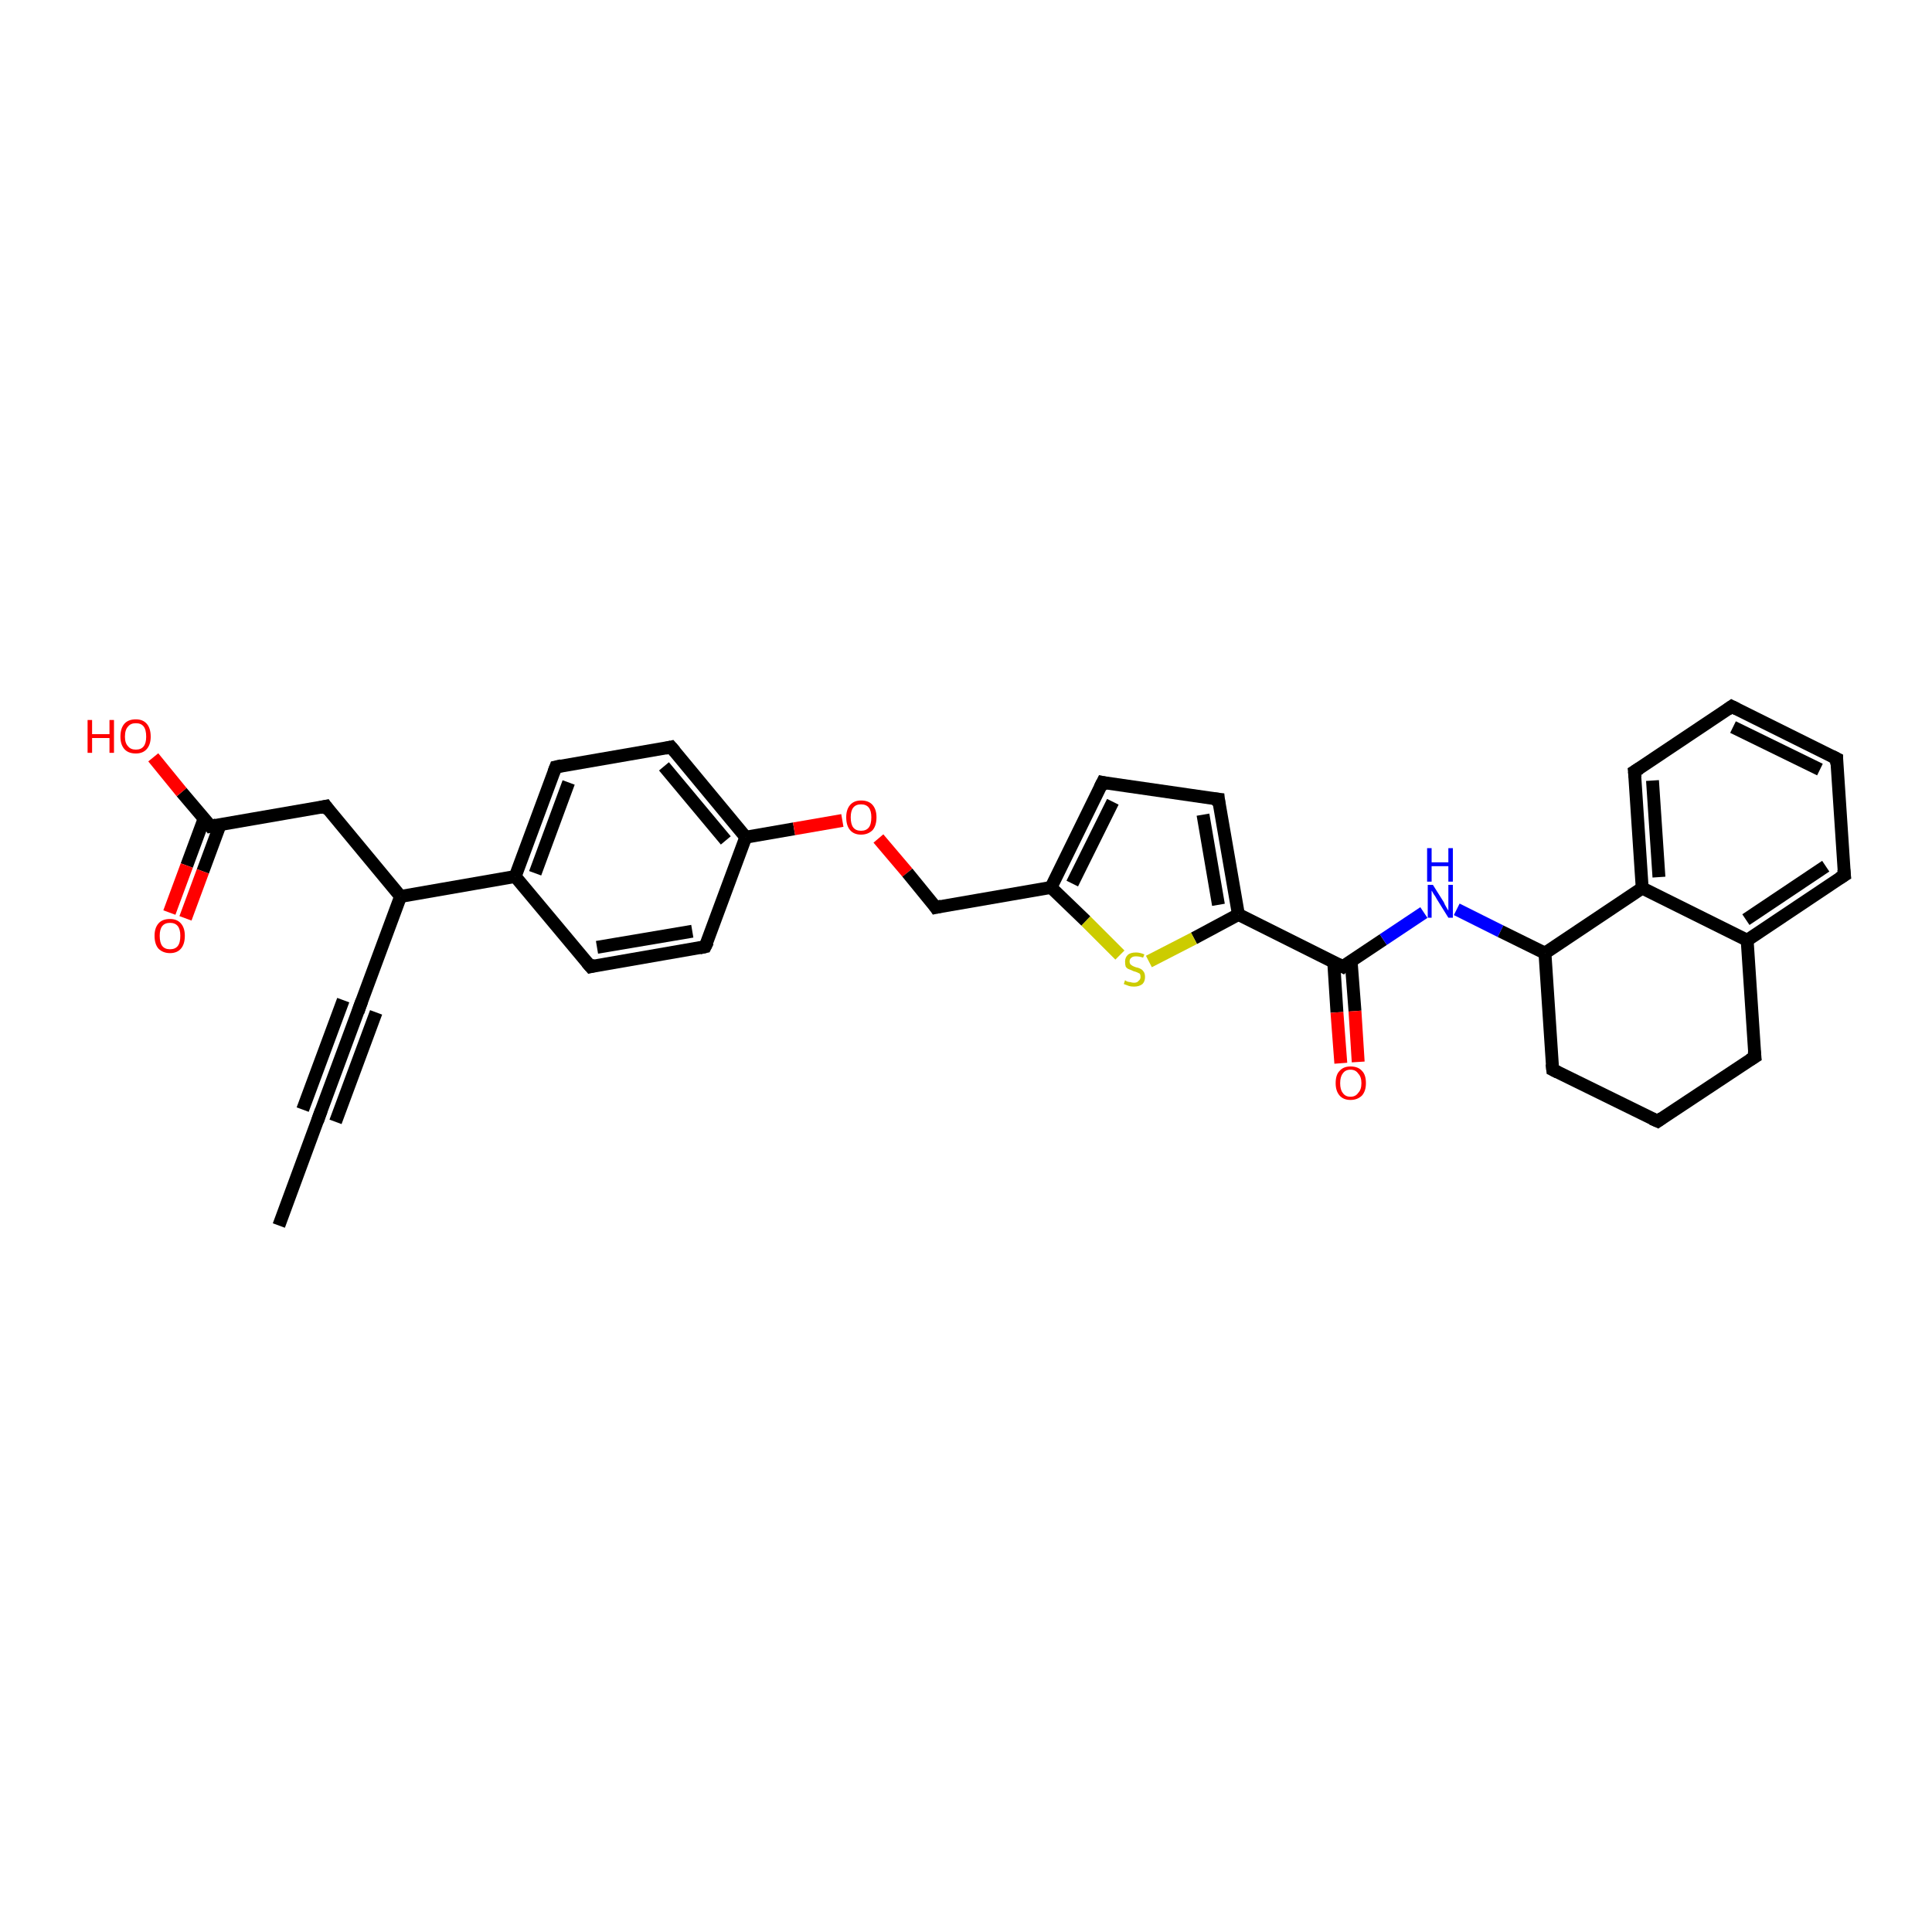 <?xml version='1.0' encoding='iso-8859-1'?>
<svg version='1.1' baseProfile='full'
              xmlns='http://www.w3.org/2000/svg'
                      xmlns:rdkit='http://www.rdkit.org/xml'
                      xmlns:xlink='http://www.w3.org/1999/xlink'
                  xml:space='preserve'
width='300px' height='300px' viewBox='0 0 300 300'>
<!-- END OF HEADER -->
<rect style='opacity:1.0;fill:#FFFFFF;stroke:none' width='300.0' height='300.0' x='0.0' y='0.0'> </rect>
<path class='bond-0 atom-0 atom-1' d='M 43.3,190.3 L 49.6,173.2' style='fill:none;fill-rule:evenodd;stroke:#000000;stroke-width:2.0px;stroke-linecap:butt;stroke-linejoin:miter;stroke-opacity:1' />
<path class='bond-1 atom-1 atom-2' d='M 49.6,173.2 L 55.9,156.2' style='fill:none;fill-rule:evenodd;stroke:#000000;stroke-width:2.0px;stroke-linecap:butt;stroke-linejoin:miter;stroke-opacity:1' />
<path class='bond-1 atom-1 atom-2' d='M 47.0,172.3 L 53.3,155.3' style='fill:none;fill-rule:evenodd;stroke:#000000;stroke-width:2.0px;stroke-linecap:butt;stroke-linejoin:miter;stroke-opacity:1' />
<path class='bond-1 atom-1 atom-2' d='M 52.1,174.2 L 58.4,157.2' style='fill:none;fill-rule:evenodd;stroke:#000000;stroke-width:2.0px;stroke-linecap:butt;stroke-linejoin:miter;stroke-opacity:1' />
<path class='bond-2 atom-2 atom-3' d='M 55.9,156.2 L 62.2,139.2' style='fill:none;fill-rule:evenodd;stroke:#000000;stroke-width:2.0px;stroke-linecap:butt;stroke-linejoin:miter;stroke-opacity:1' />
<path class='bond-3 atom-3 atom-4' d='M 62.2,139.2 L 50.6,125.2' style='fill:none;fill-rule:evenodd;stroke:#000000;stroke-width:2.0px;stroke-linecap:butt;stroke-linejoin:miter;stroke-opacity:1' />
<path class='bond-4 atom-4 atom-5' d='M 50.6,125.2 L 32.7,128.3' style='fill:none;fill-rule:evenodd;stroke:#000000;stroke-width:2.0px;stroke-linecap:butt;stroke-linejoin:miter;stroke-opacity:1' />
<path class='bond-5 atom-5 atom-6' d='M 31.7,127.1 L 29.0,134.4' style='fill:none;fill-rule:evenodd;stroke:#000000;stroke-width:2.0px;stroke-linecap:butt;stroke-linejoin:miter;stroke-opacity:1' />
<path class='bond-5 atom-5 atom-6' d='M 29.0,134.4 L 26.3,141.7' style='fill:none;fill-rule:evenodd;stroke:#FF0000;stroke-width:2.0px;stroke-linecap:butt;stroke-linejoin:miter;stroke-opacity:1' />
<path class='bond-5 atom-5 atom-6' d='M 34.2,128.0 L 31.5,135.3' style='fill:none;fill-rule:evenodd;stroke:#000000;stroke-width:2.0px;stroke-linecap:butt;stroke-linejoin:miter;stroke-opacity:1' />
<path class='bond-5 atom-5 atom-6' d='M 31.5,135.3 L 28.8,142.6' style='fill:none;fill-rule:evenodd;stroke:#FF0000;stroke-width:2.0px;stroke-linecap:butt;stroke-linejoin:miter;stroke-opacity:1' />
<path class='bond-6 atom-5 atom-7' d='M 32.7,128.3 L 28.2,123.0' style='fill:none;fill-rule:evenodd;stroke:#000000;stroke-width:2.0px;stroke-linecap:butt;stroke-linejoin:miter;stroke-opacity:1' />
<path class='bond-6 atom-5 atom-7' d='M 28.2,123.0 L 23.8,117.6' style='fill:none;fill-rule:evenodd;stroke:#FF0000;stroke-width:2.0px;stroke-linecap:butt;stroke-linejoin:miter;stroke-opacity:1' />
<path class='bond-7 atom-3 atom-8' d='M 62.2,139.2 L 80.0,136.1' style='fill:none;fill-rule:evenodd;stroke:#000000;stroke-width:2.0px;stroke-linecap:butt;stroke-linejoin:miter;stroke-opacity:1' />
<path class='bond-8 atom-8 atom-9' d='M 80.0,136.1 L 86.3,119.1' style='fill:none;fill-rule:evenodd;stroke:#000000;stroke-width:2.0px;stroke-linecap:butt;stroke-linejoin:miter;stroke-opacity:1' />
<path class='bond-8 atom-8 atom-9' d='M 83.1,135.6 L 88.3,121.5' style='fill:none;fill-rule:evenodd;stroke:#000000;stroke-width:2.0px;stroke-linecap:butt;stroke-linejoin:miter;stroke-opacity:1' />
<path class='bond-9 atom-9 atom-10' d='M 86.3,119.1 L 104.2,116.0' style='fill:none;fill-rule:evenodd;stroke:#000000;stroke-width:2.0px;stroke-linecap:butt;stroke-linejoin:miter;stroke-opacity:1' />
<path class='bond-10 atom-10 atom-11' d='M 104.2,116.0 L 115.8,130.0' style='fill:none;fill-rule:evenodd;stroke:#000000;stroke-width:2.0px;stroke-linecap:butt;stroke-linejoin:miter;stroke-opacity:1' />
<path class='bond-10 atom-10 atom-11' d='M 103.1,119.0 L 112.7,130.5' style='fill:none;fill-rule:evenodd;stroke:#000000;stroke-width:2.0px;stroke-linecap:butt;stroke-linejoin:miter;stroke-opacity:1' />
<path class='bond-11 atom-11 atom-12' d='M 115.8,130.0 L 123.3,128.7' style='fill:none;fill-rule:evenodd;stroke:#000000;stroke-width:2.0px;stroke-linecap:butt;stroke-linejoin:miter;stroke-opacity:1' />
<path class='bond-11 atom-11 atom-12' d='M 123.3,128.7 L 130.8,127.4' style='fill:none;fill-rule:evenodd;stroke:#FF0000;stroke-width:2.0px;stroke-linecap:butt;stroke-linejoin:miter;stroke-opacity:1' />
<path class='bond-12 atom-12 atom-13' d='M 136.4,130.2 L 140.9,135.5' style='fill:none;fill-rule:evenodd;stroke:#FF0000;stroke-width:2.0px;stroke-linecap:butt;stroke-linejoin:miter;stroke-opacity:1' />
<path class='bond-12 atom-12 atom-13' d='M 140.9,135.5 L 145.3,140.9' style='fill:none;fill-rule:evenodd;stroke:#000000;stroke-width:2.0px;stroke-linecap:butt;stroke-linejoin:miter;stroke-opacity:1' />
<path class='bond-13 atom-13 atom-14' d='M 145.3,140.9 L 163.2,137.8' style='fill:none;fill-rule:evenodd;stroke:#000000;stroke-width:2.0px;stroke-linecap:butt;stroke-linejoin:miter;stroke-opacity:1' />
<path class='bond-14 atom-14 atom-15' d='M 163.2,137.8 L 171.2,121.5' style='fill:none;fill-rule:evenodd;stroke:#000000;stroke-width:2.0px;stroke-linecap:butt;stroke-linejoin:miter;stroke-opacity:1' />
<path class='bond-14 atom-14 atom-15' d='M 166.5,137.2 L 172.8,124.5' style='fill:none;fill-rule:evenodd;stroke:#000000;stroke-width:2.0px;stroke-linecap:butt;stroke-linejoin:miter;stroke-opacity:1' />
<path class='bond-15 atom-15 atom-16' d='M 171.2,121.5 L 189.2,124.1' style='fill:none;fill-rule:evenodd;stroke:#000000;stroke-width:2.0px;stroke-linecap:butt;stroke-linejoin:miter;stroke-opacity:1' />
<path class='bond-16 atom-16 atom-17' d='M 189.2,124.1 L 192.3,142.0' style='fill:none;fill-rule:evenodd;stroke:#000000;stroke-width:2.0px;stroke-linecap:butt;stroke-linejoin:miter;stroke-opacity:1' />
<path class='bond-16 atom-16 atom-17' d='M 186.8,126.5 L 189.2,140.5' style='fill:none;fill-rule:evenodd;stroke:#000000;stroke-width:2.0px;stroke-linecap:butt;stroke-linejoin:miter;stroke-opacity:1' />
<path class='bond-17 atom-17 atom-18' d='M 192.3,142.0 L 208.5,150.1' style='fill:none;fill-rule:evenodd;stroke:#000000;stroke-width:2.0px;stroke-linecap:butt;stroke-linejoin:miter;stroke-opacity:1' />
<path class='bond-18 atom-18 atom-19' d='M 207.1,149.4 L 207.6,157.2' style='fill:none;fill-rule:evenodd;stroke:#000000;stroke-width:2.0px;stroke-linecap:butt;stroke-linejoin:miter;stroke-opacity:1' />
<path class='bond-18 atom-18 atom-19' d='M 207.6,157.2 L 208.2,165.1' style='fill:none;fill-rule:evenodd;stroke:#FF0000;stroke-width:2.0px;stroke-linecap:butt;stroke-linejoin:miter;stroke-opacity:1' />
<path class='bond-18 atom-18 atom-19' d='M 209.8,149.2 L 210.4,157.0' style='fill:none;fill-rule:evenodd;stroke:#000000;stroke-width:2.0px;stroke-linecap:butt;stroke-linejoin:miter;stroke-opacity:1' />
<path class='bond-18 atom-18 atom-19' d='M 210.4,157.0 L 210.9,164.9' style='fill:none;fill-rule:evenodd;stroke:#FF0000;stroke-width:2.0px;stroke-linecap:butt;stroke-linejoin:miter;stroke-opacity:1' />
<path class='bond-19 atom-18 atom-20' d='M 208.5,150.1 L 214.8,145.9' style='fill:none;fill-rule:evenodd;stroke:#000000;stroke-width:2.0px;stroke-linecap:butt;stroke-linejoin:miter;stroke-opacity:1' />
<path class='bond-19 atom-18 atom-20' d='M 214.8,145.9 L 221.1,141.7' style='fill:none;fill-rule:evenodd;stroke:#0000FF;stroke-width:2.0px;stroke-linecap:butt;stroke-linejoin:miter;stroke-opacity:1' />
<path class='bond-20 atom-20 atom-21' d='M 226.2,141.2 L 233.0,144.6' style='fill:none;fill-rule:evenodd;stroke:#0000FF;stroke-width:2.0px;stroke-linecap:butt;stroke-linejoin:miter;stroke-opacity:1' />
<path class='bond-20 atom-20 atom-21' d='M 233.0,144.6 L 239.9,148.0' style='fill:none;fill-rule:evenodd;stroke:#000000;stroke-width:2.0px;stroke-linecap:butt;stroke-linejoin:miter;stroke-opacity:1' />
<path class='bond-21 atom-21 atom-22' d='M 239.9,148.0 L 241.1,166.1' style='fill:none;fill-rule:evenodd;stroke:#000000;stroke-width:2.0px;stroke-linecap:butt;stroke-linejoin:miter;stroke-opacity:1' />
<path class='bond-22 atom-22 atom-23' d='M 241.1,166.1 L 257.4,174.1' style='fill:none;fill-rule:evenodd;stroke:#000000;stroke-width:2.0px;stroke-linecap:butt;stroke-linejoin:miter;stroke-opacity:1' />
<path class='bond-23 atom-23 atom-24' d='M 257.4,174.1 L 272.5,164.1' style='fill:none;fill-rule:evenodd;stroke:#000000;stroke-width:2.0px;stroke-linecap:butt;stroke-linejoin:miter;stroke-opacity:1' />
<path class='bond-24 atom-24 atom-25' d='M 272.5,164.1 L 271.3,146.0' style='fill:none;fill-rule:evenodd;stroke:#000000;stroke-width:2.0px;stroke-linecap:butt;stroke-linejoin:miter;stroke-opacity:1' />
<path class='bond-25 atom-25 atom-26' d='M 271.3,146.0 L 286.4,135.9' style='fill:none;fill-rule:evenodd;stroke:#000000;stroke-width:2.0px;stroke-linecap:butt;stroke-linejoin:miter;stroke-opacity:1' />
<path class='bond-25 atom-25 atom-26' d='M 271.1,142.8 L 283.5,134.5' style='fill:none;fill-rule:evenodd;stroke:#000000;stroke-width:2.0px;stroke-linecap:butt;stroke-linejoin:miter;stroke-opacity:1' />
<path class='bond-26 atom-26 atom-27' d='M 286.4,135.9 L 285.2,117.8' style='fill:none;fill-rule:evenodd;stroke:#000000;stroke-width:2.0px;stroke-linecap:butt;stroke-linejoin:miter;stroke-opacity:1' />
<path class='bond-27 atom-27 atom-28' d='M 285.2,117.8 L 268.9,109.7' style='fill:none;fill-rule:evenodd;stroke:#000000;stroke-width:2.0px;stroke-linecap:butt;stroke-linejoin:miter;stroke-opacity:1' />
<path class='bond-27 atom-27 atom-28' d='M 282.6,119.5 L 269.1,112.9' style='fill:none;fill-rule:evenodd;stroke:#000000;stroke-width:2.0px;stroke-linecap:butt;stroke-linejoin:miter;stroke-opacity:1' />
<path class='bond-28 atom-28 atom-29' d='M 268.9,109.7 L 253.8,119.8' style='fill:none;fill-rule:evenodd;stroke:#000000;stroke-width:2.0px;stroke-linecap:butt;stroke-linejoin:miter;stroke-opacity:1' />
<path class='bond-29 atom-29 atom-30' d='M 253.8,119.8 L 255.0,137.9' style='fill:none;fill-rule:evenodd;stroke:#000000;stroke-width:2.0px;stroke-linecap:butt;stroke-linejoin:miter;stroke-opacity:1' />
<path class='bond-29 atom-29 atom-30' d='M 256.6,121.2 L 257.6,136.2' style='fill:none;fill-rule:evenodd;stroke:#000000;stroke-width:2.0px;stroke-linecap:butt;stroke-linejoin:miter;stroke-opacity:1' />
<path class='bond-30 atom-17 atom-31' d='M 192.3,142.0 L 185.4,145.7' style='fill:none;fill-rule:evenodd;stroke:#000000;stroke-width:2.0px;stroke-linecap:butt;stroke-linejoin:miter;stroke-opacity:1' />
<path class='bond-30 atom-17 atom-31' d='M 185.4,145.7 L 178.4,149.3' style='fill:none;fill-rule:evenodd;stroke:#CCCC00;stroke-width:2.0px;stroke-linecap:butt;stroke-linejoin:miter;stroke-opacity:1' />
<path class='bond-31 atom-11 atom-32' d='M 115.8,130.0 L 109.5,147.0' style='fill:none;fill-rule:evenodd;stroke:#000000;stroke-width:2.0px;stroke-linecap:butt;stroke-linejoin:miter;stroke-opacity:1' />
<path class='bond-32 atom-32 atom-33' d='M 109.5,147.0 L 91.7,150.1' style='fill:none;fill-rule:evenodd;stroke:#000000;stroke-width:2.0px;stroke-linecap:butt;stroke-linejoin:miter;stroke-opacity:1' />
<path class='bond-32 atom-32 atom-33' d='M 107.5,144.6 L 92.7,147.1' style='fill:none;fill-rule:evenodd;stroke:#000000;stroke-width:2.0px;stroke-linecap:butt;stroke-linejoin:miter;stroke-opacity:1' />
<path class='bond-33 atom-33 atom-8' d='M 91.7,150.1 L 80.0,136.1' style='fill:none;fill-rule:evenodd;stroke:#000000;stroke-width:2.0px;stroke-linecap:butt;stroke-linejoin:miter;stroke-opacity:1' />
<path class='bond-34 atom-31 atom-14' d='M 173.9,148.3 L 168.6,143.0' style='fill:none;fill-rule:evenodd;stroke:#CCCC00;stroke-width:2.0px;stroke-linecap:butt;stroke-linejoin:miter;stroke-opacity:1' />
<path class='bond-34 atom-31 atom-14' d='M 168.6,143.0 L 163.2,137.8' style='fill:none;fill-rule:evenodd;stroke:#000000;stroke-width:2.0px;stroke-linecap:butt;stroke-linejoin:miter;stroke-opacity:1' />
<path class='bond-35 atom-30 atom-21' d='M 255.0,137.9 L 239.9,148.0' style='fill:none;fill-rule:evenodd;stroke:#000000;stroke-width:2.0px;stroke-linecap:butt;stroke-linejoin:miter;stroke-opacity:1' />
<path class='bond-36 atom-30 atom-25' d='M 255.0,137.9 L 271.3,146.0' style='fill:none;fill-rule:evenodd;stroke:#000000;stroke-width:2.0px;stroke-linecap:butt;stroke-linejoin:miter;stroke-opacity:1' />
<path d='M 49.3,174.1 L 49.6,173.2 L 49.9,172.4' style='fill:none;stroke:#000000;stroke-width:2.0px;stroke-linecap:butt;stroke-linejoin:miter;stroke-opacity:1;' />
<path d='M 55.6,157.1 L 55.9,156.2 L 56.2,155.4' style='fill:none;stroke:#000000;stroke-width:2.0px;stroke-linecap:butt;stroke-linejoin:miter;stroke-opacity:1;' />
<path d='M 51.1,125.9 L 50.6,125.2 L 49.7,125.4' style='fill:none;stroke:#000000;stroke-width:2.0px;stroke-linecap:butt;stroke-linejoin:miter;stroke-opacity:1;' />
<path d='M 33.6,128.1 L 32.7,128.3 L 32.5,128.0' style='fill:none;stroke:#000000;stroke-width:2.0px;stroke-linecap:butt;stroke-linejoin:miter;stroke-opacity:1;' />
<path d='M 86.0,119.9 L 86.3,119.1 L 87.2,118.9' style='fill:none;stroke:#000000;stroke-width:2.0px;stroke-linecap:butt;stroke-linejoin:miter;stroke-opacity:1;' />
<path d='M 103.3,116.2 L 104.2,116.0 L 104.8,116.7' style='fill:none;stroke:#000000;stroke-width:2.0px;stroke-linecap:butt;stroke-linejoin:miter;stroke-opacity:1;' />
<path d='M 145.1,140.6 L 145.3,140.9 L 146.2,140.7' style='fill:none;stroke:#000000;stroke-width:2.0px;stroke-linecap:butt;stroke-linejoin:miter;stroke-opacity:1;' />
<path d='M 170.8,122.3 L 171.2,121.5 L 172.1,121.7' style='fill:none;stroke:#000000;stroke-width:2.0px;stroke-linecap:butt;stroke-linejoin:miter;stroke-opacity:1;' />
<path d='M 188.3,124.0 L 189.2,124.1 L 189.3,125.0' style='fill:none;stroke:#000000;stroke-width:2.0px;stroke-linecap:butt;stroke-linejoin:miter;stroke-opacity:1;' />
<path d='M 207.7,149.7 L 208.5,150.1 L 208.8,149.8' style='fill:none;stroke:#000000;stroke-width:2.0px;stroke-linecap:butt;stroke-linejoin:miter;stroke-opacity:1;' />
<path d='M 241.0,165.2 L 241.1,166.1 L 241.9,166.5' style='fill:none;stroke:#000000;stroke-width:2.0px;stroke-linecap:butt;stroke-linejoin:miter;stroke-opacity:1;' />
<path d='M 256.5,173.7 L 257.4,174.1 L 258.1,173.6' style='fill:none;stroke:#000000;stroke-width:2.0px;stroke-linecap:butt;stroke-linejoin:miter;stroke-opacity:1;' />
<path d='M 271.7,164.6 L 272.5,164.1 L 272.4,163.2' style='fill:none;stroke:#000000;stroke-width:2.0px;stroke-linecap:butt;stroke-linejoin:miter;stroke-opacity:1;' />
<path d='M 285.6,136.4 L 286.4,135.9 L 286.3,135.0' style='fill:none;stroke:#000000;stroke-width:2.0px;stroke-linecap:butt;stroke-linejoin:miter;stroke-opacity:1;' />
<path d='M 285.2,118.7 L 285.2,117.8 L 284.4,117.4' style='fill:none;stroke:#000000;stroke-width:2.0px;stroke-linecap:butt;stroke-linejoin:miter;stroke-opacity:1;' />
<path d='M 269.7,110.1 L 268.9,109.7 L 268.2,110.2' style='fill:none;stroke:#000000;stroke-width:2.0px;stroke-linecap:butt;stroke-linejoin:miter;stroke-opacity:1;' />
<path d='M 254.6,119.3 L 253.8,119.8 L 253.9,120.7' style='fill:none;stroke:#000000;stroke-width:2.0px;stroke-linecap:butt;stroke-linejoin:miter;stroke-opacity:1;' />
<path d='M 109.9,146.2 L 109.5,147.0 L 108.6,147.2' style='fill:none;stroke:#000000;stroke-width:2.0px;stroke-linecap:butt;stroke-linejoin:miter;stroke-opacity:1;' />
<path d='M 92.5,149.9 L 91.7,150.1 L 91.1,149.4' style='fill:none;stroke:#000000;stroke-width:2.0px;stroke-linecap:butt;stroke-linejoin:miter;stroke-opacity:1;' />
<path class='atom-6' d='M 24.0 145.3
Q 24.0 144.1, 24.6 143.4
Q 25.2 142.7, 26.4 142.7
Q 27.5 142.7, 28.1 143.4
Q 28.7 144.1, 28.7 145.3
Q 28.7 146.6, 28.1 147.3
Q 27.5 148.0, 26.4 148.0
Q 25.3 148.0, 24.6 147.3
Q 24.0 146.6, 24.0 145.3
M 26.4 147.4
Q 27.2 147.4, 27.6 146.9
Q 28.0 146.4, 28.0 145.3
Q 28.0 144.3, 27.6 143.8
Q 27.2 143.3, 26.4 143.3
Q 25.6 143.3, 25.2 143.8
Q 24.8 144.3, 24.8 145.3
Q 24.8 146.4, 25.2 146.9
Q 25.6 147.4, 26.4 147.4
' fill='#FF0000'/>
<path class='atom-7' d='M 13.6 111.8
L 14.3 111.8
L 14.3 114.0
L 17.0 114.0
L 17.0 111.8
L 17.7 111.8
L 17.7 116.9
L 17.0 116.9
L 17.0 114.6
L 14.3 114.6
L 14.3 116.9
L 13.6 116.9
L 13.6 111.8
' fill='#FF0000'/>
<path class='atom-7' d='M 18.7 114.4
Q 18.7 113.1, 19.3 112.4
Q 19.9 111.7, 21.1 111.7
Q 22.2 111.7, 22.8 112.4
Q 23.4 113.1, 23.4 114.4
Q 23.4 115.6, 22.8 116.3
Q 22.2 117.0, 21.1 117.0
Q 19.9 117.0, 19.3 116.3
Q 18.7 115.6, 18.7 114.4
M 21.1 116.4
Q 21.9 116.4, 22.3 115.9
Q 22.7 115.4, 22.7 114.4
Q 22.7 113.3, 22.3 112.8
Q 21.9 112.3, 21.1 112.3
Q 20.3 112.3, 19.9 112.8
Q 19.4 113.3, 19.4 114.4
Q 19.4 115.4, 19.9 115.9
Q 20.3 116.4, 21.1 116.4
' fill='#FF0000'/>
<path class='atom-12' d='M 131.4 126.9
Q 131.4 125.7, 132.0 125.0
Q 132.6 124.3, 133.7 124.3
Q 134.9 124.3, 135.5 125.0
Q 136.1 125.7, 136.1 126.9
Q 136.1 128.2, 135.5 128.9
Q 134.8 129.6, 133.7 129.6
Q 132.6 129.6, 132.0 128.9
Q 131.4 128.2, 131.4 126.9
M 133.7 129.0
Q 134.5 129.0, 134.9 128.5
Q 135.3 128.0, 135.3 126.9
Q 135.3 125.9, 134.9 125.4
Q 134.5 124.9, 133.7 124.9
Q 132.9 124.9, 132.5 125.4
Q 132.1 125.9, 132.1 126.9
Q 132.1 128.0, 132.5 128.5
Q 132.9 129.0, 133.7 129.0
' fill='#FF0000'/>
<path class='atom-19' d='M 207.4 168.2
Q 207.4 166.9, 208.0 166.3
Q 208.6 165.6, 209.7 165.6
Q 210.9 165.6, 211.5 166.3
Q 212.1 166.9, 212.1 168.2
Q 212.1 169.4, 211.5 170.1
Q 210.8 170.8, 209.7 170.8
Q 208.6 170.8, 208.0 170.1
Q 207.4 169.4, 207.4 168.2
M 209.7 170.3
Q 210.5 170.3, 210.9 169.7
Q 211.4 169.2, 211.4 168.2
Q 211.4 167.2, 210.9 166.7
Q 210.5 166.1, 209.7 166.1
Q 208.9 166.1, 208.5 166.7
Q 208.1 167.2, 208.1 168.2
Q 208.1 169.2, 208.5 169.7
Q 208.9 170.3, 209.7 170.3
' fill='#FF0000'/>
<path class='atom-20' d='M 222.5 137.4
L 224.2 140.1
Q 224.3 140.4, 224.6 140.9
Q 224.9 141.4, 224.9 141.4
L 224.9 137.4
L 225.6 137.4
L 225.6 142.5
L 224.9 142.5
L 223.1 139.6
Q 222.9 139.2, 222.6 138.8
Q 222.4 138.4, 222.3 138.3
L 222.3 142.5
L 221.7 142.5
L 221.7 137.4
L 222.5 137.4
' fill='#0000FF'/>
<path class='atom-20' d='M 221.6 131.7
L 222.3 131.7
L 222.3 133.9
L 224.9 133.9
L 224.9 131.7
L 225.6 131.7
L 225.6 136.9
L 224.9 136.9
L 224.9 134.5
L 222.3 134.5
L 222.3 136.9
L 221.6 136.9
L 221.6 131.7
' fill='#0000FF'/>
<path class='atom-31' d='M 174.7 152.2
Q 174.8 152.3, 175.0 152.4
Q 175.3 152.5, 175.5 152.5
Q 175.8 152.6, 176.1 152.6
Q 176.6 152.6, 176.8 152.3
Q 177.1 152.1, 177.1 151.7
Q 177.1 151.4, 177.0 151.2
Q 176.8 151.1, 176.6 151.0
Q 176.4 150.9, 176.0 150.8
Q 175.6 150.6, 175.3 150.5
Q 175.0 150.4, 174.8 150.1
Q 174.7 149.8, 174.7 149.3
Q 174.7 148.7, 175.1 148.3
Q 175.5 147.9, 176.4 147.9
Q 177.0 147.9, 177.7 148.2
L 177.5 148.7
Q 176.9 148.5, 176.4 148.5
Q 175.9 148.5, 175.7 148.7
Q 175.4 148.9, 175.4 149.3
Q 175.4 149.5, 175.5 149.7
Q 175.7 149.9, 175.9 150.0
Q 176.1 150.1, 176.4 150.2
Q 176.9 150.3, 177.2 150.5
Q 177.4 150.6, 177.6 150.9
Q 177.8 151.2, 177.8 151.7
Q 177.8 152.4, 177.4 152.8
Q 176.9 153.2, 176.1 153.2
Q 175.6 153.2, 175.3 153.1
Q 175.0 153.0, 174.5 152.8
L 174.7 152.2
' fill='#CCCC00'/>
</svg>
